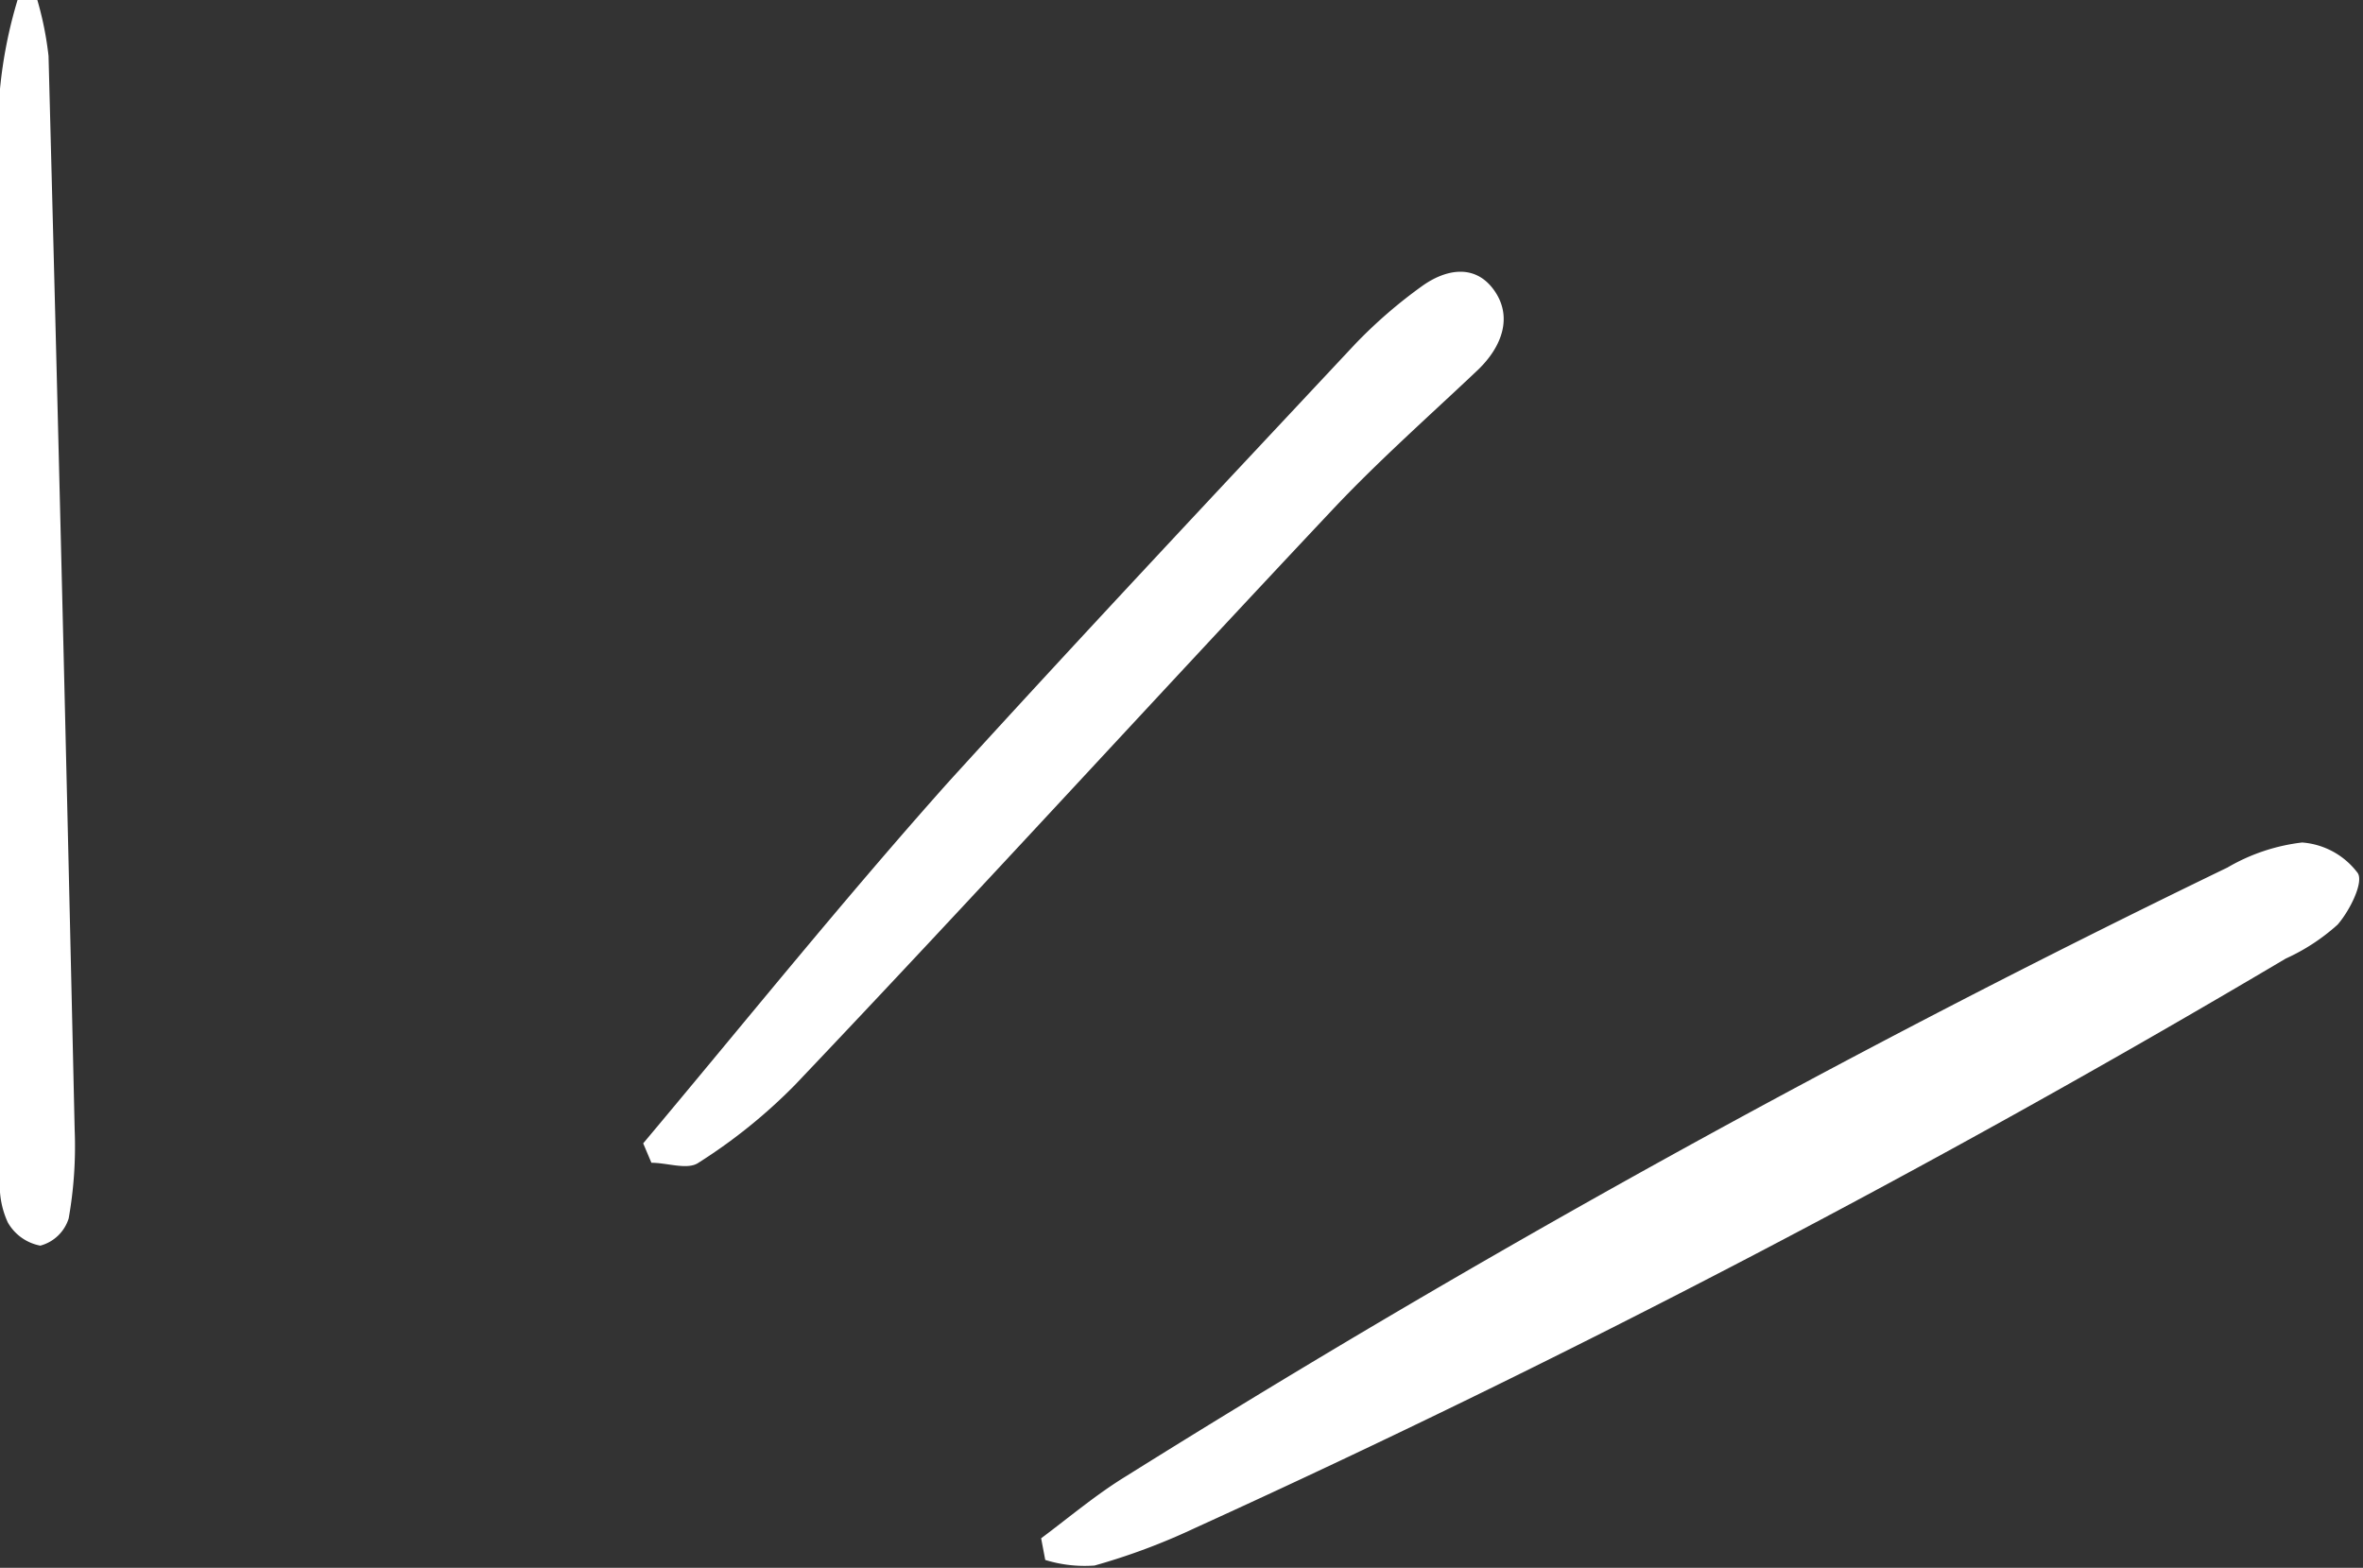 <?xml version="1.0" encoding="UTF-8" standalone="no"?><svg xmlns="http://www.w3.org/2000/svg" xmlns:xlink="http://www.w3.org/1999/xlink" fill="#ffffff" height="42" preserveAspectRatio="xMidYMid meet" version="1" viewBox="-0.0 0.0 63.3 42.0" width="63.3" zoomAndPan="magnify"><rect x="-0.0" y="0.0" width="63.3" height="42.0" fill="#333333" stroke="none"/><g data-name="Layer 2"><g data-name="Layer 1" id="change1_1"><path d="M27.89,41.21c.75-.56,1.47-1.17,2.27-1.66A310.37,310.37,0,0,1,59.67,23.24a5.14,5.14,0,0,1,2-.67,2.05,2.05,0,0,1,1.49.82c.16.25-.21,1-.54,1.38a5.39,5.39,0,0,1-1.39.91A306.47,306.47,0,0,1,32,40.94a17.25,17.25,0,0,1-2.68,1A3.57,3.57,0,0,1,28,41.79Z"/><path d="M17.23,30.63c2.71-3.23,5.35-6.51,8.15-9.65C29,17,32.64,13.13,36.29,9.23A12.9,12.9,0,0,1,38.1,7.66c.63-.45,1.41-.6,1.92.11s.22,1.51-.42,2.13c-1.32,1.25-2.68,2.45-3.92,3.77C30.87,18.78,26.11,24,21.3,29.06a14.46,14.46,0,0,1-2.59,2.09c-.29.2-.83,0-1.26,0Z"/><path d="M1,0a8.85,8.85,0,0,1,.3,1.5Q1.68,15.9,2,30.26a11.08,11.08,0,0,1-.16,2.38,1.09,1.09,0,0,1-.76.73,1.27,1.27,0,0,1-.87-.62A2.36,2.36,0,0,1,0,31.59Q0,17,0,2.38A12.32,12.32,0,0,1,.47,0Z"/></g></g></svg>